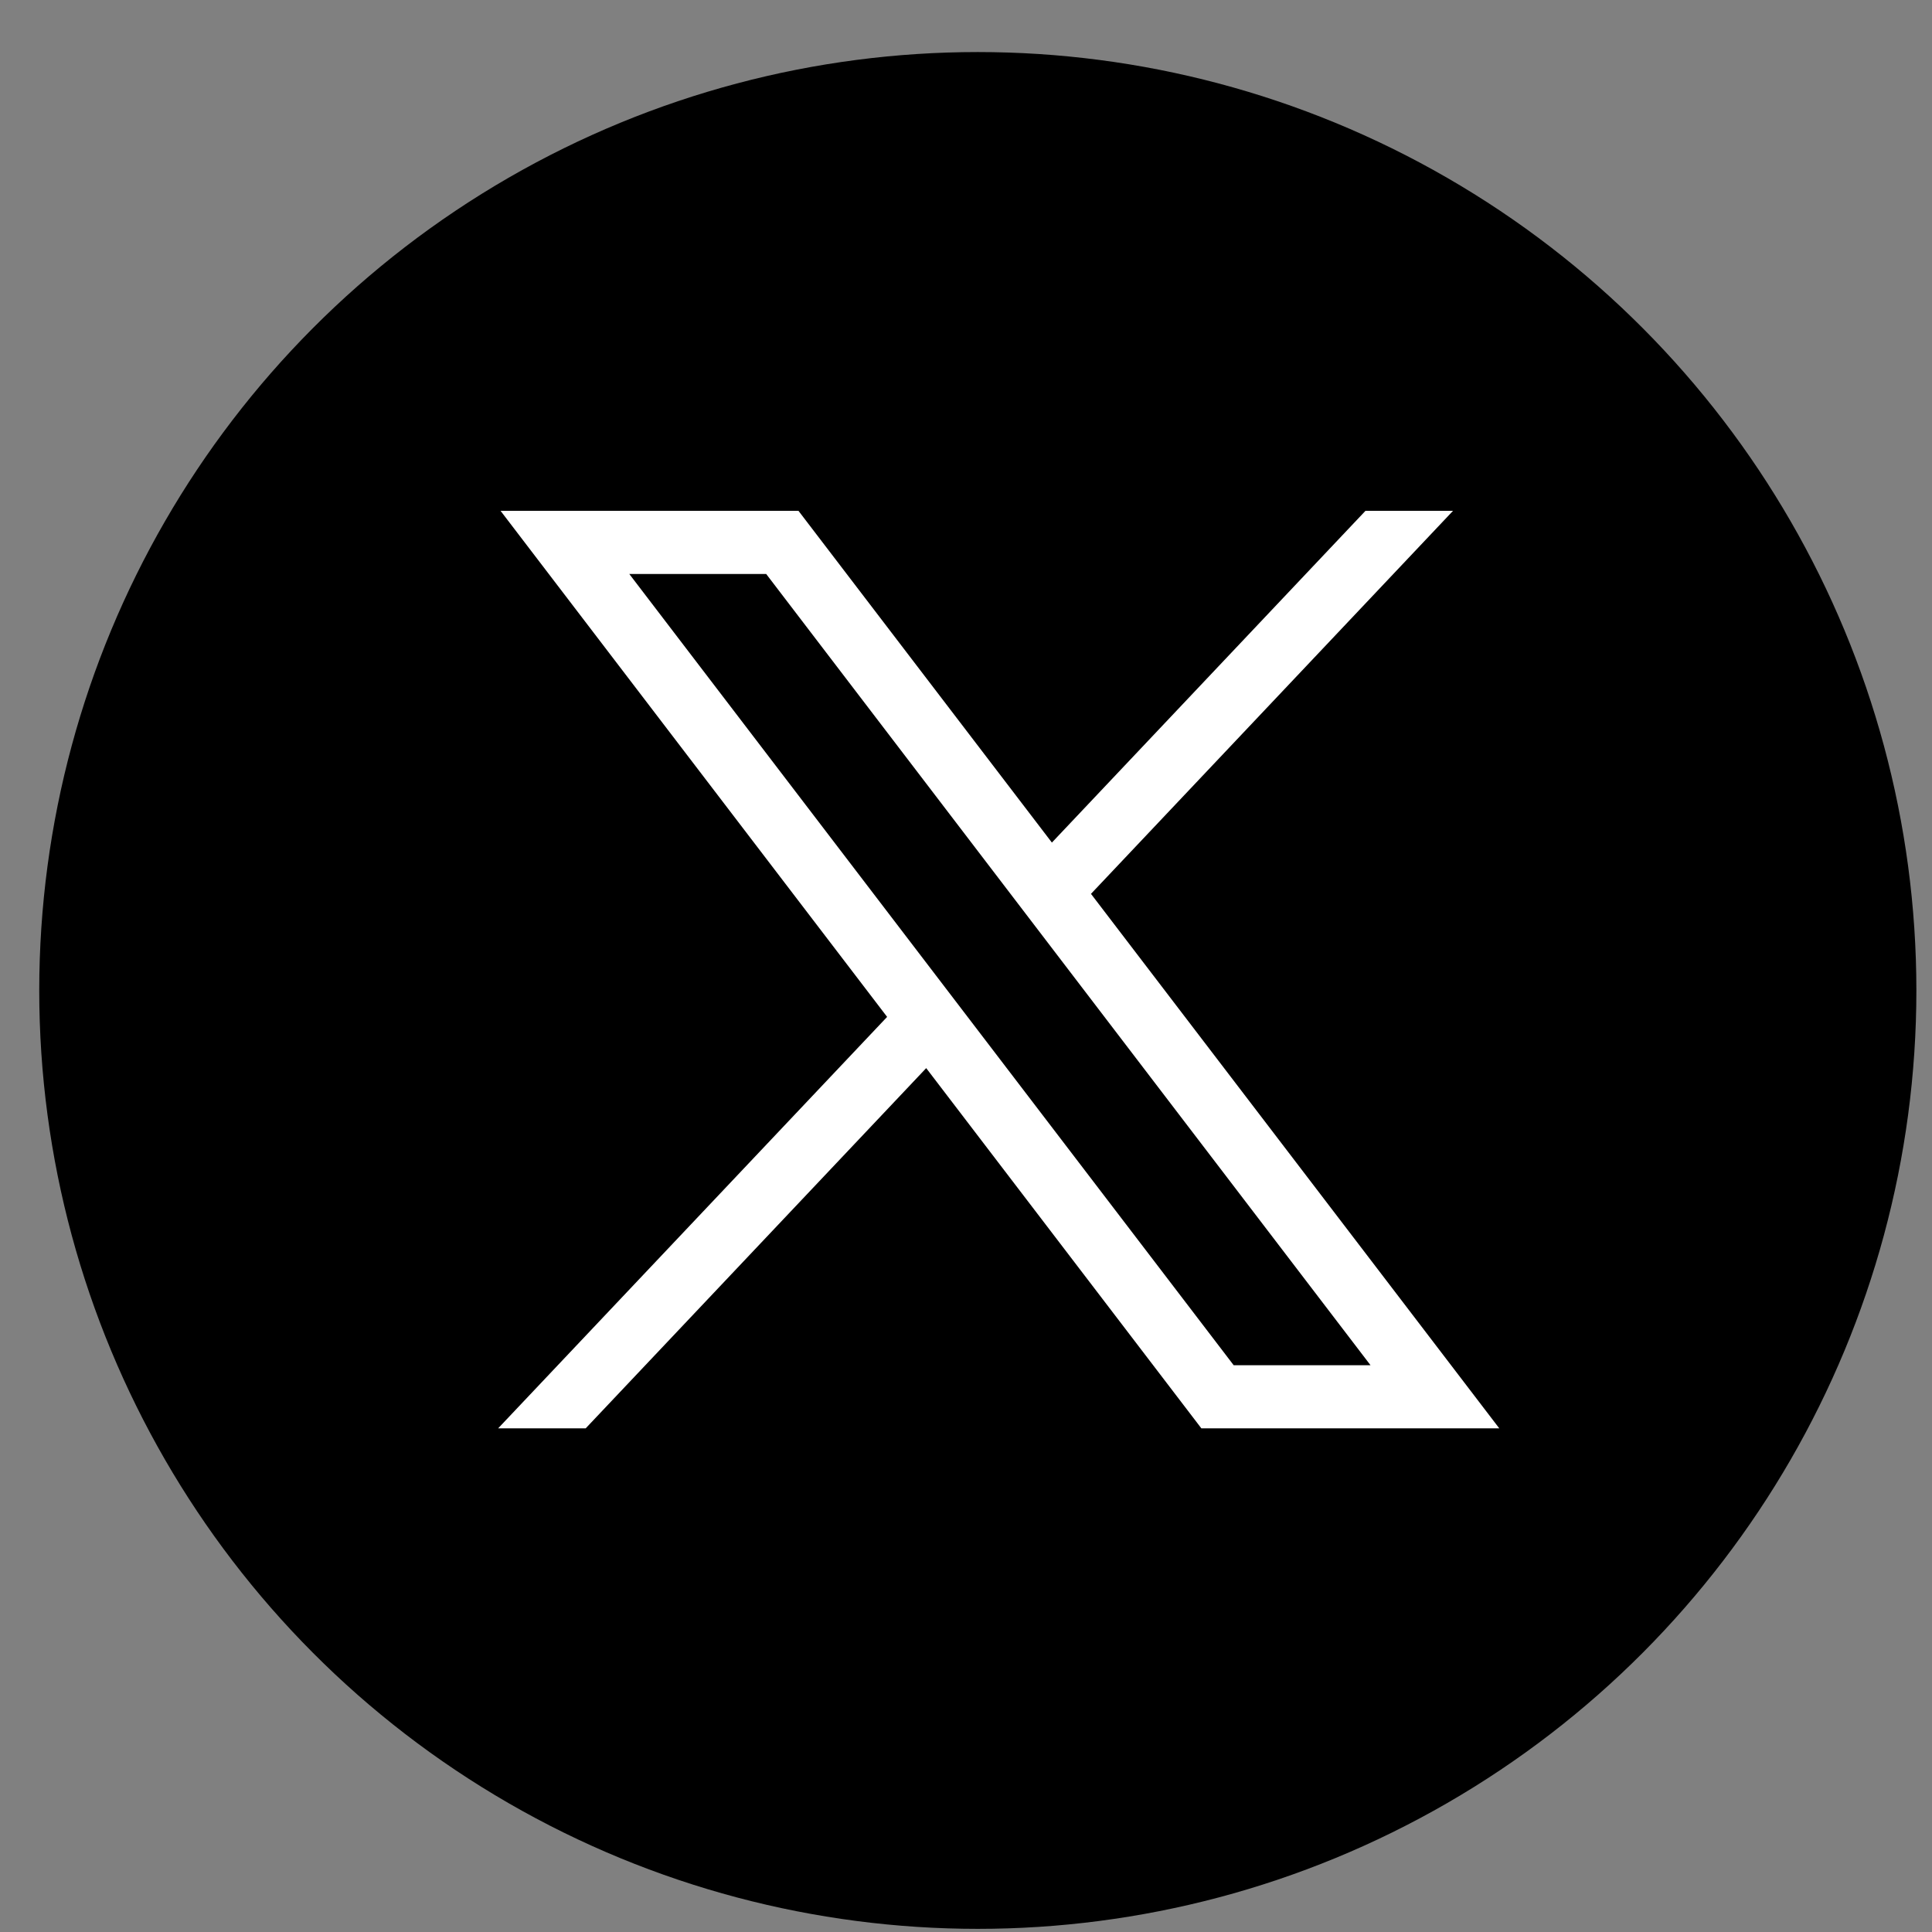 <svg viewBox="0 0 35 35" version="1.1" xmlns="http://www.w3.org/2000/svg" xmlns:xlink="http://www.w3.org/1999/xlink">
    <rect x="0" y="0" width="35" height="35" fill="#808080" stroke="none"/>
    <title>twitter-x-seeklogo.com-4</title>
    <g id="#19030" stroke="none" stroke-width="1" fill="none" fill-rule="evenodd">
        <g id="Charity-landing-page-(Revised-Section-A-template)" transform="translate(-363, -548)" fill-rule="nonzero">
            <g id="twitter-x-seeklogo.com-4" transform="translate(363.711, 548.943)">
                <ellipse id="Oval" fill="#000000" cx="17.003" cy="17" rx="17.003" ry="17"></ellipse>
                <g id="layer1" transform="translate(8.313, 8.311)" fill="#FFFFFF">
                    <path d="M0.044,0 L7.047,9.168 L0,16.622 L1.586,16.622 L7.755,10.096 L12.74,16.622 L18.137,16.622 L10.74,6.939 L17.299,0 L15.713,0 L10.032,6.01 L5.441,0 L0.044,0 Z M2.376,1.144 L4.856,1.144 L15.804,15.478 L13.325,15.478 L2.376,1.144 Z" id="path1009"></path>
                </g>
            </g>
        </g>
    </g>
</svg>